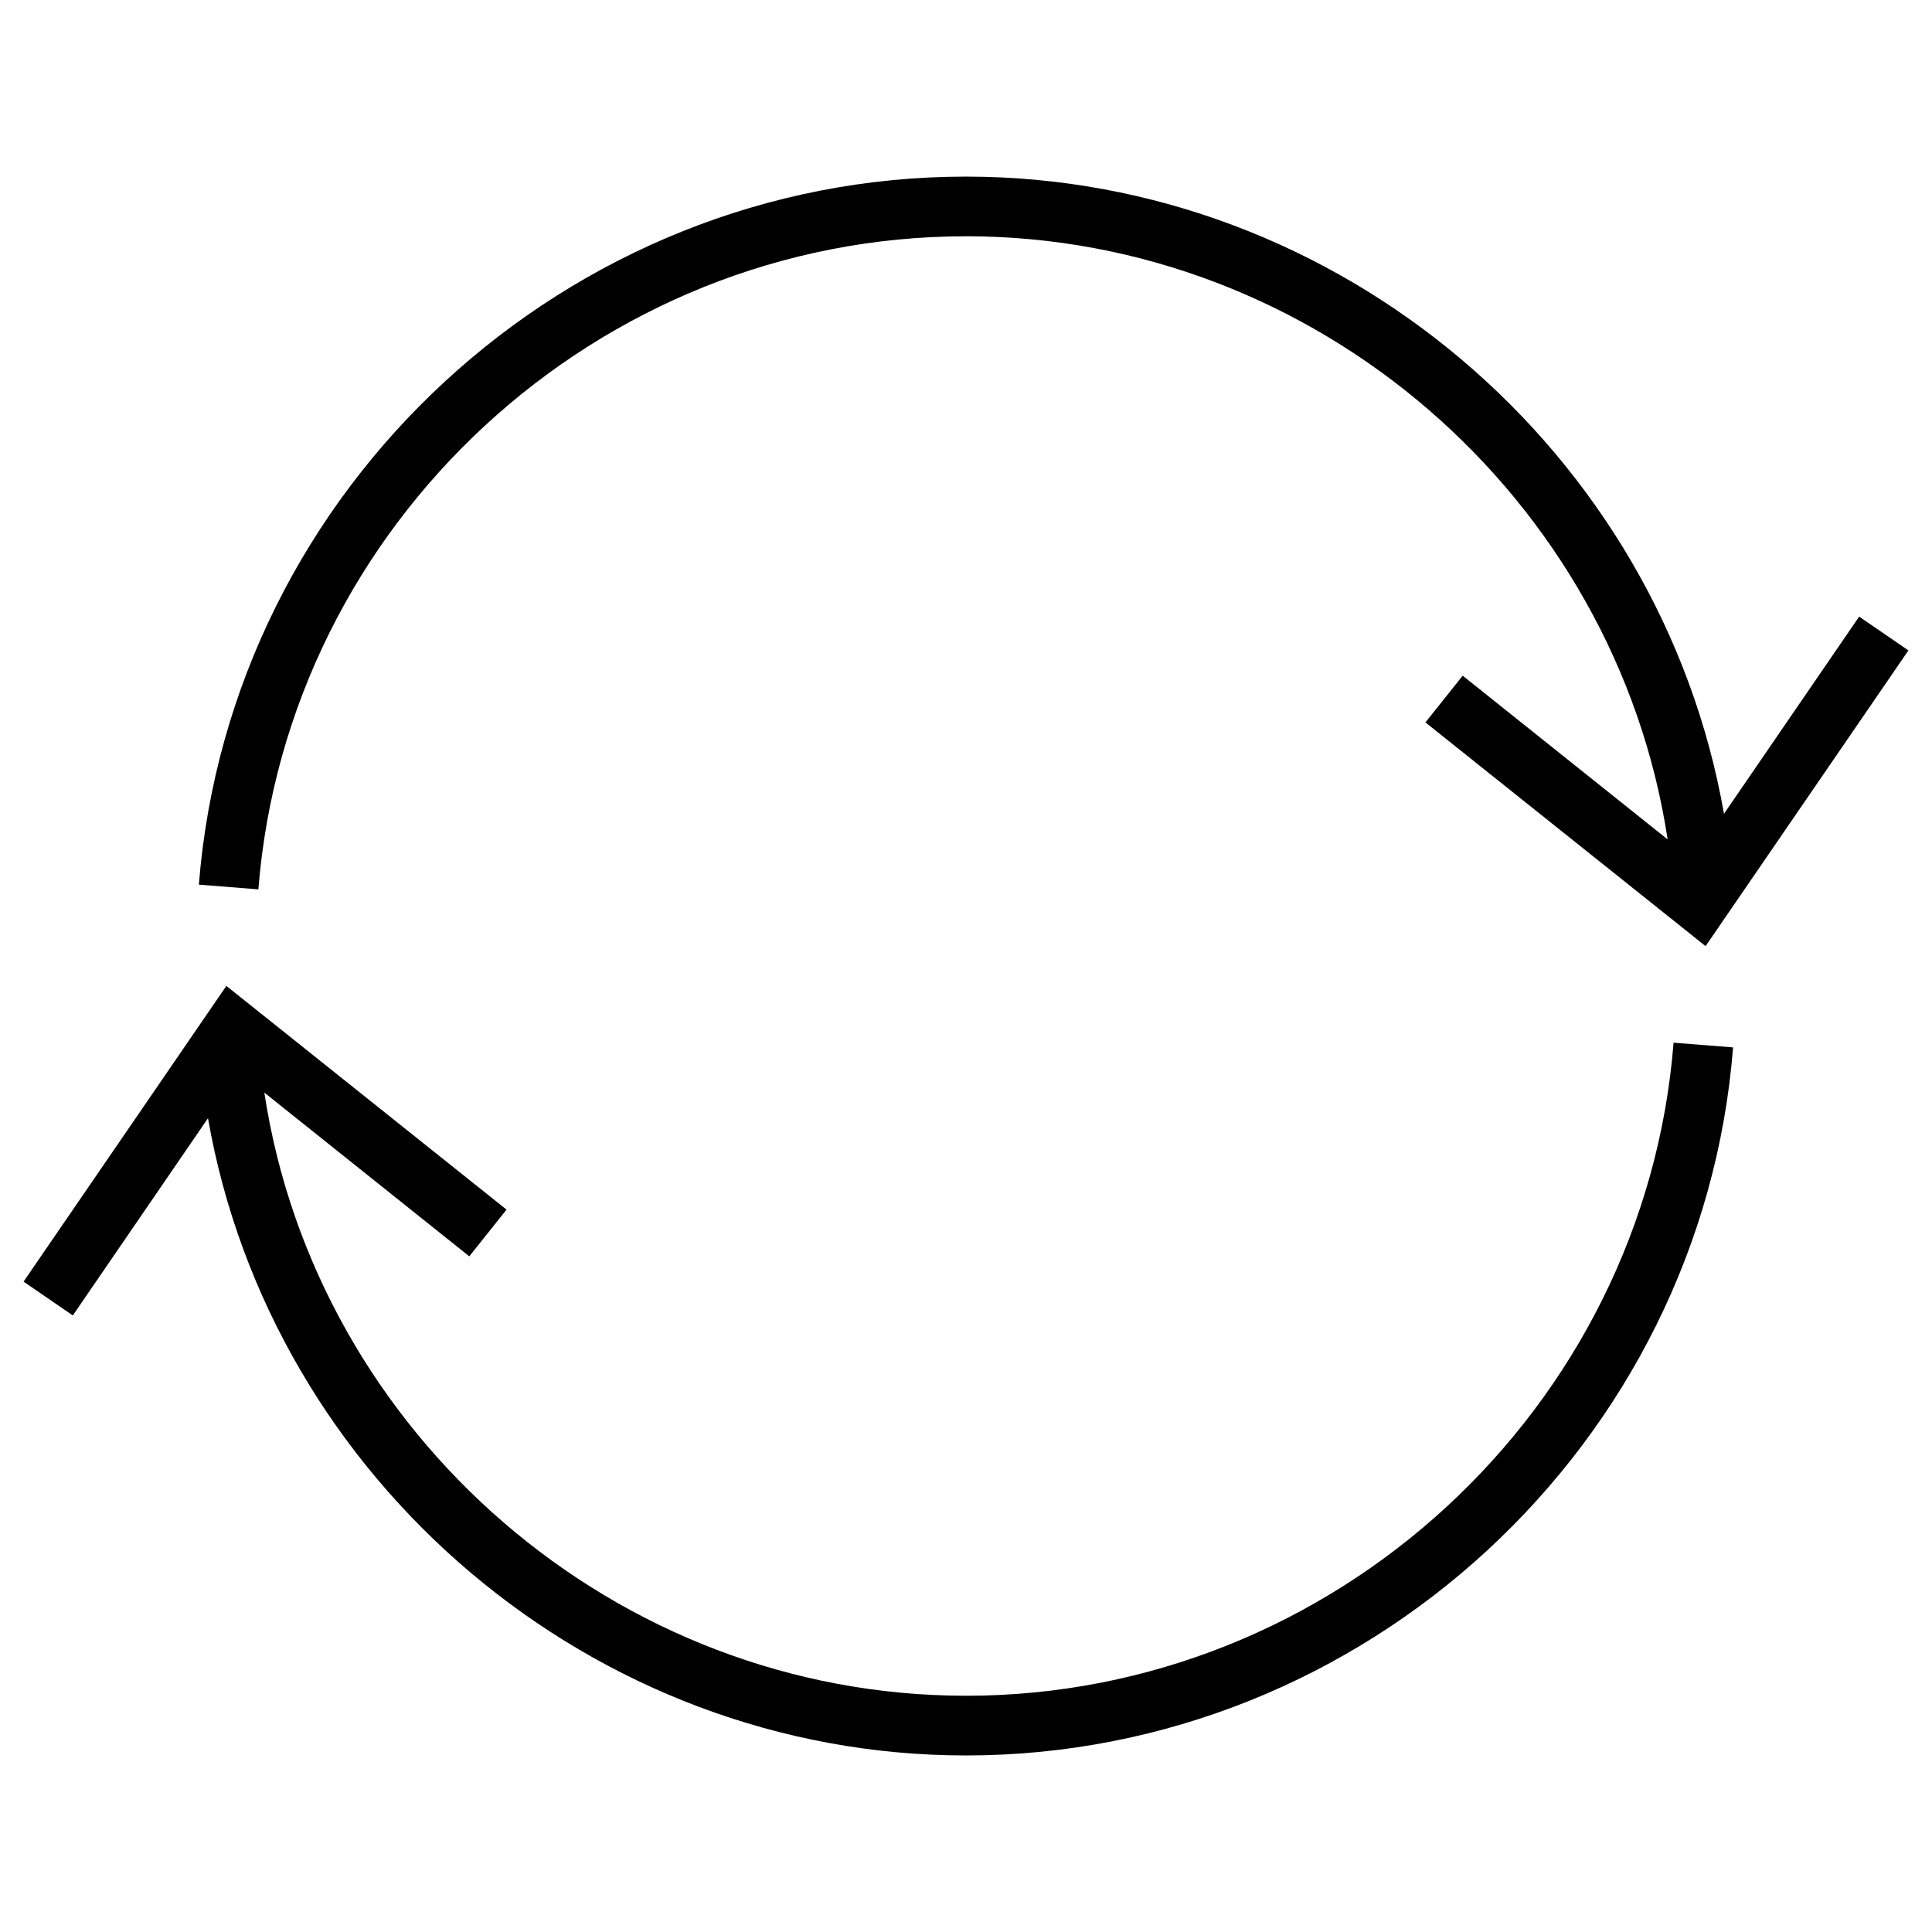 <?xml version="1.0" encoding="UTF-8"?>
<!-- Uploaded to: ICON Repo, www.iconrepo.com, Generator: ICON Repo Mixer Tools -->
<svg fill="#000000" width="800px" height="800px" version="1.1" viewBox="144 144 512 512" xmlns="http://www.w3.org/2000/svg">
 <g>
  <path d="m399.99 593.39c-92.734 0-172.18-69.301-185.94-159.84l54.316 43.395 9.871-12.383-74.25-59.285-53.742 78.367 13.055 8.961 35.816-52.262c16.809 95.98 101.86 168.87 200.88 168.87 105.69 0 194.98-82.422 203.29-187.64l-15.773-1.25c-7.672 97.047-90.035 173.07-187.52 173.07z"/>
  <path d="m399.99 206.61c92.746 0 172.19 69.309 185.95 159.84l-54.312-43.387-9.875 12.383 74.246 59.289 53.75-78.367-13.055-8.961-35.824 52.254c-16.793-95.98-101.84-168.86-200.88-168.86-105.68 0-194.97 82.418-203.29 187.64l15.77 1.246c7.68-97.055 90.047-173.07 187.52-173.07z"/>
 </g>
</svg>
